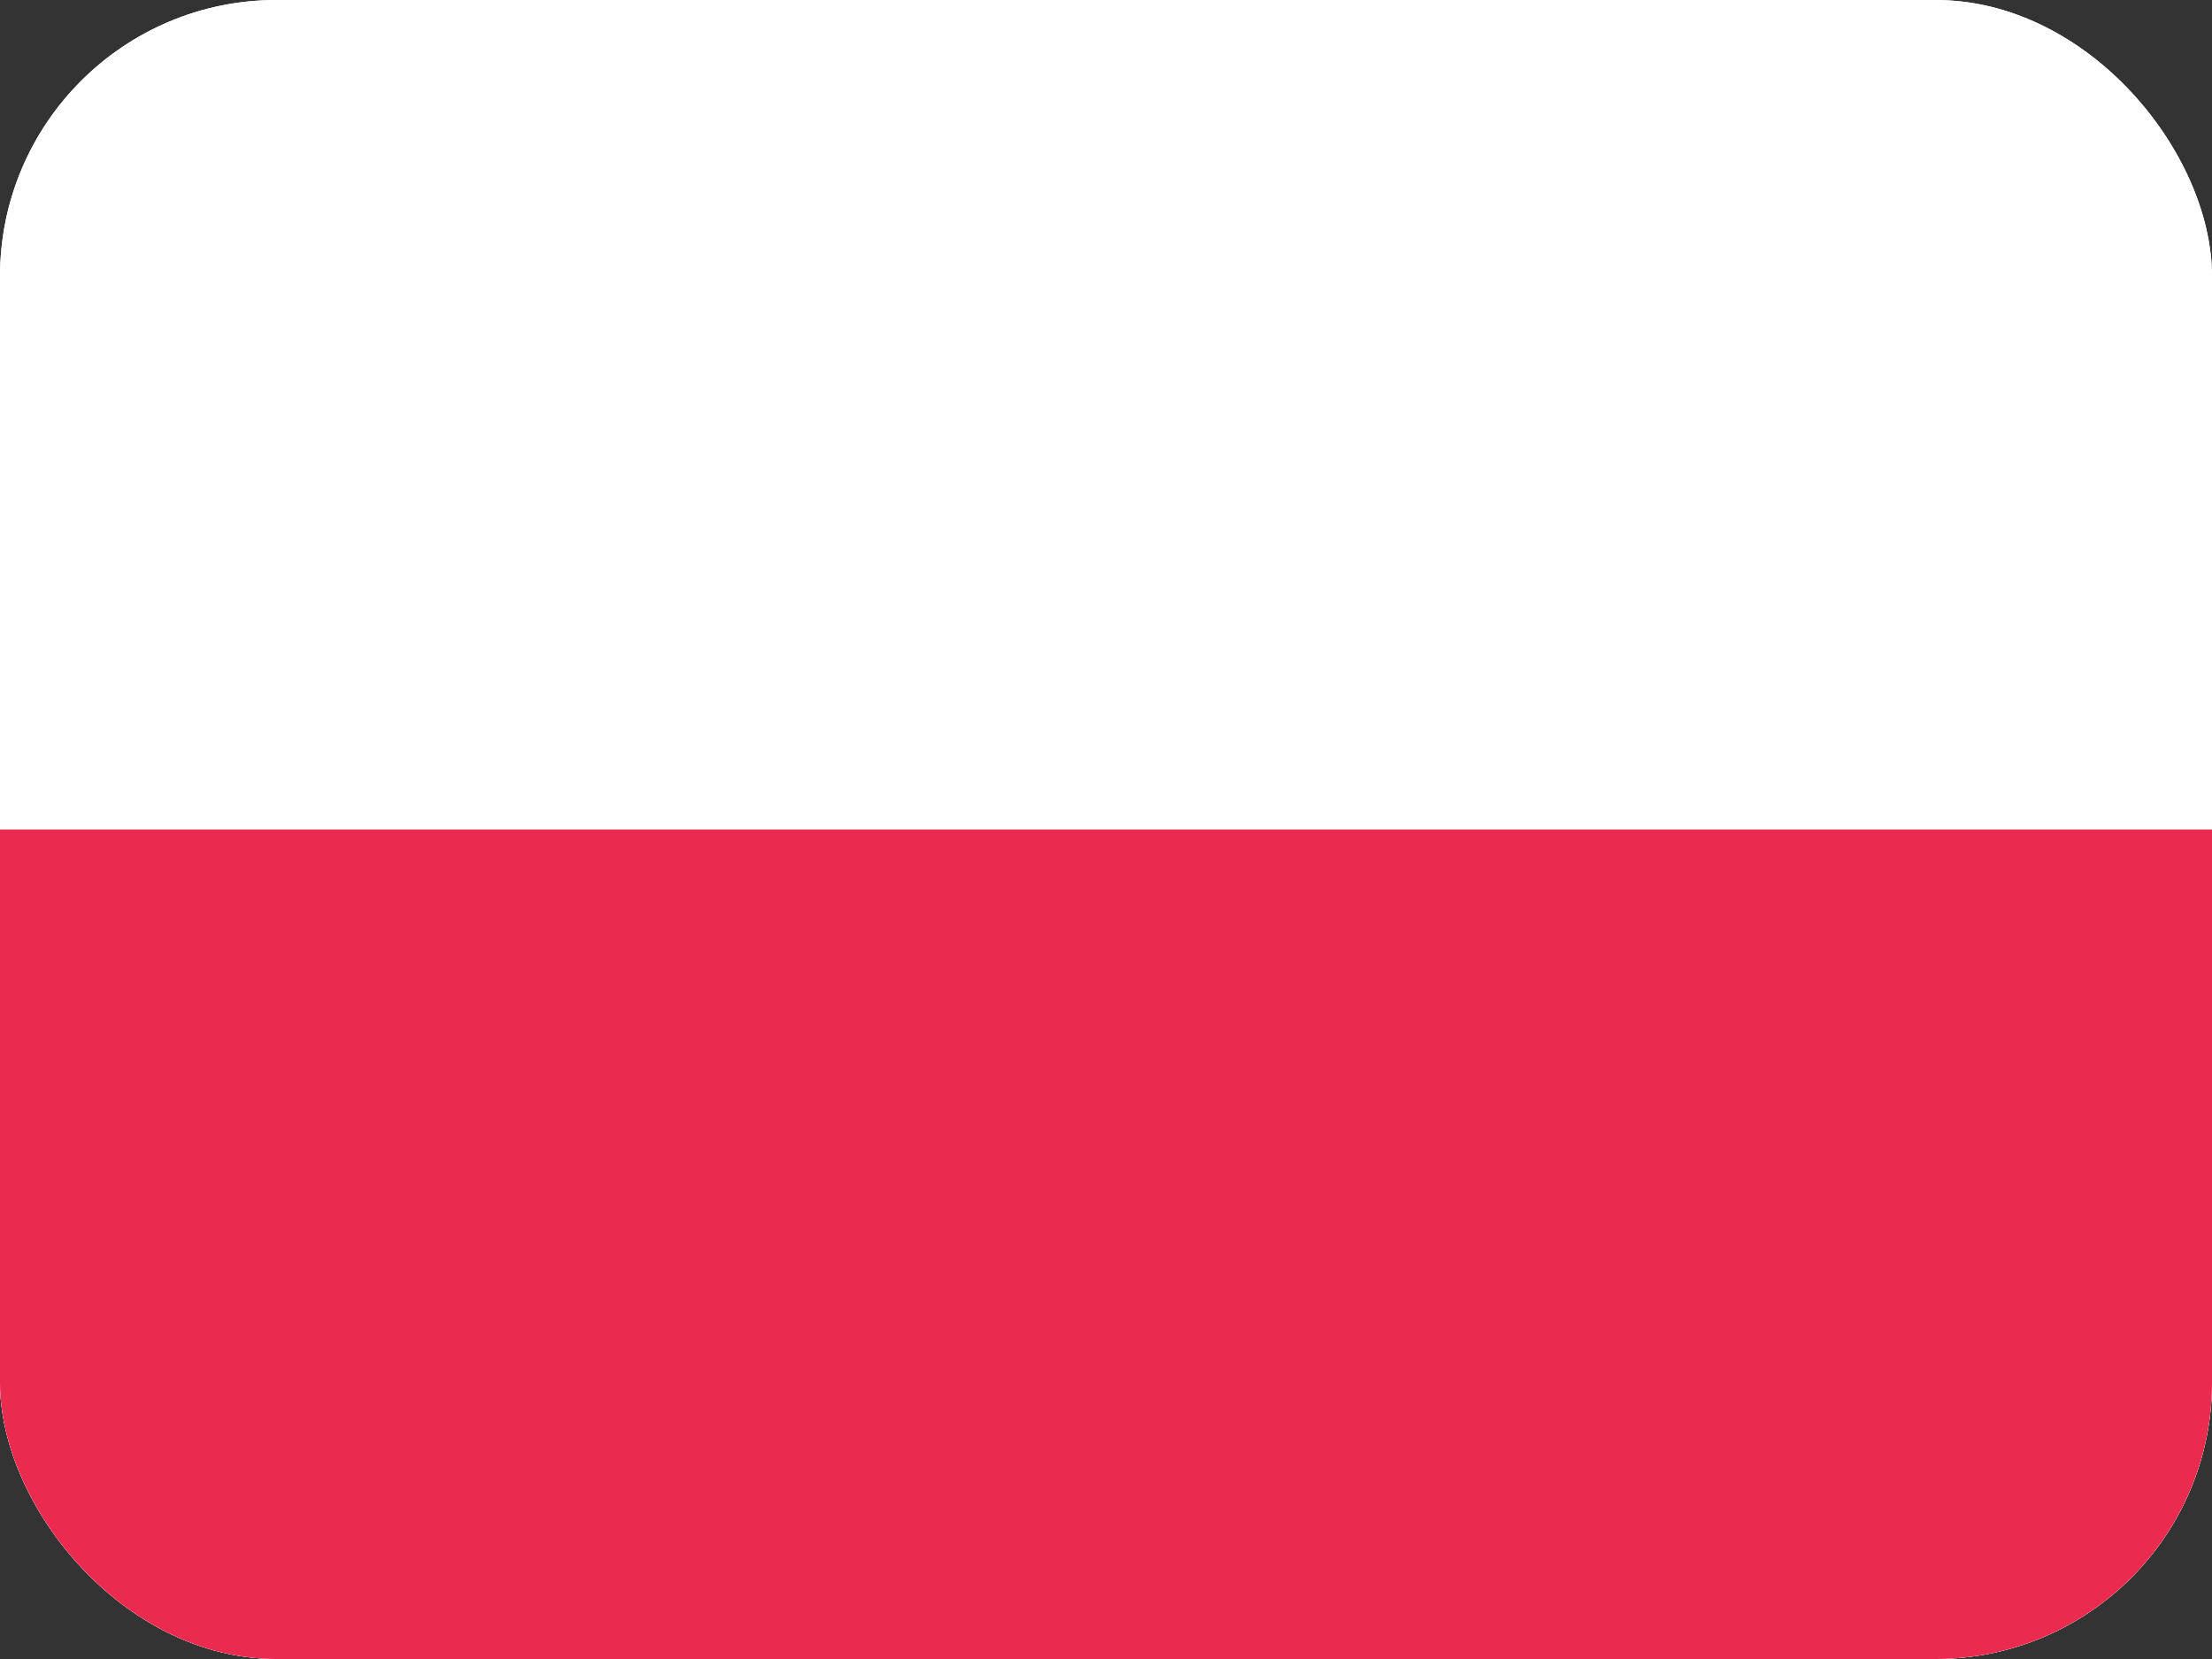 <svg width="16" height="12" viewBox="0 0 16 12" fill="none" xmlns="http://www.w3.org/2000/svg">
<rect x="0" y="0" width="16" height="12" fill="#333333" stroke="none"/>
<g clip-path="url(#clip0_142_106)">
<rect width="16" height="12" rx="2" fill="white"/>
<path fill-rule="evenodd" clip-rule="evenodd" d="M0 12H16V0H0V12Z" fill="white"/>
<path fill-rule="evenodd" clip-rule="evenodd" d="M0 12H16V6H0V12Z" fill="#EB2A50"/>
</g>
<defs>
<clipPath id="clip0_142_106">
<rect width="16" height="12" rx="2" fill="white"/>
</clipPath>
</defs>
</svg>
